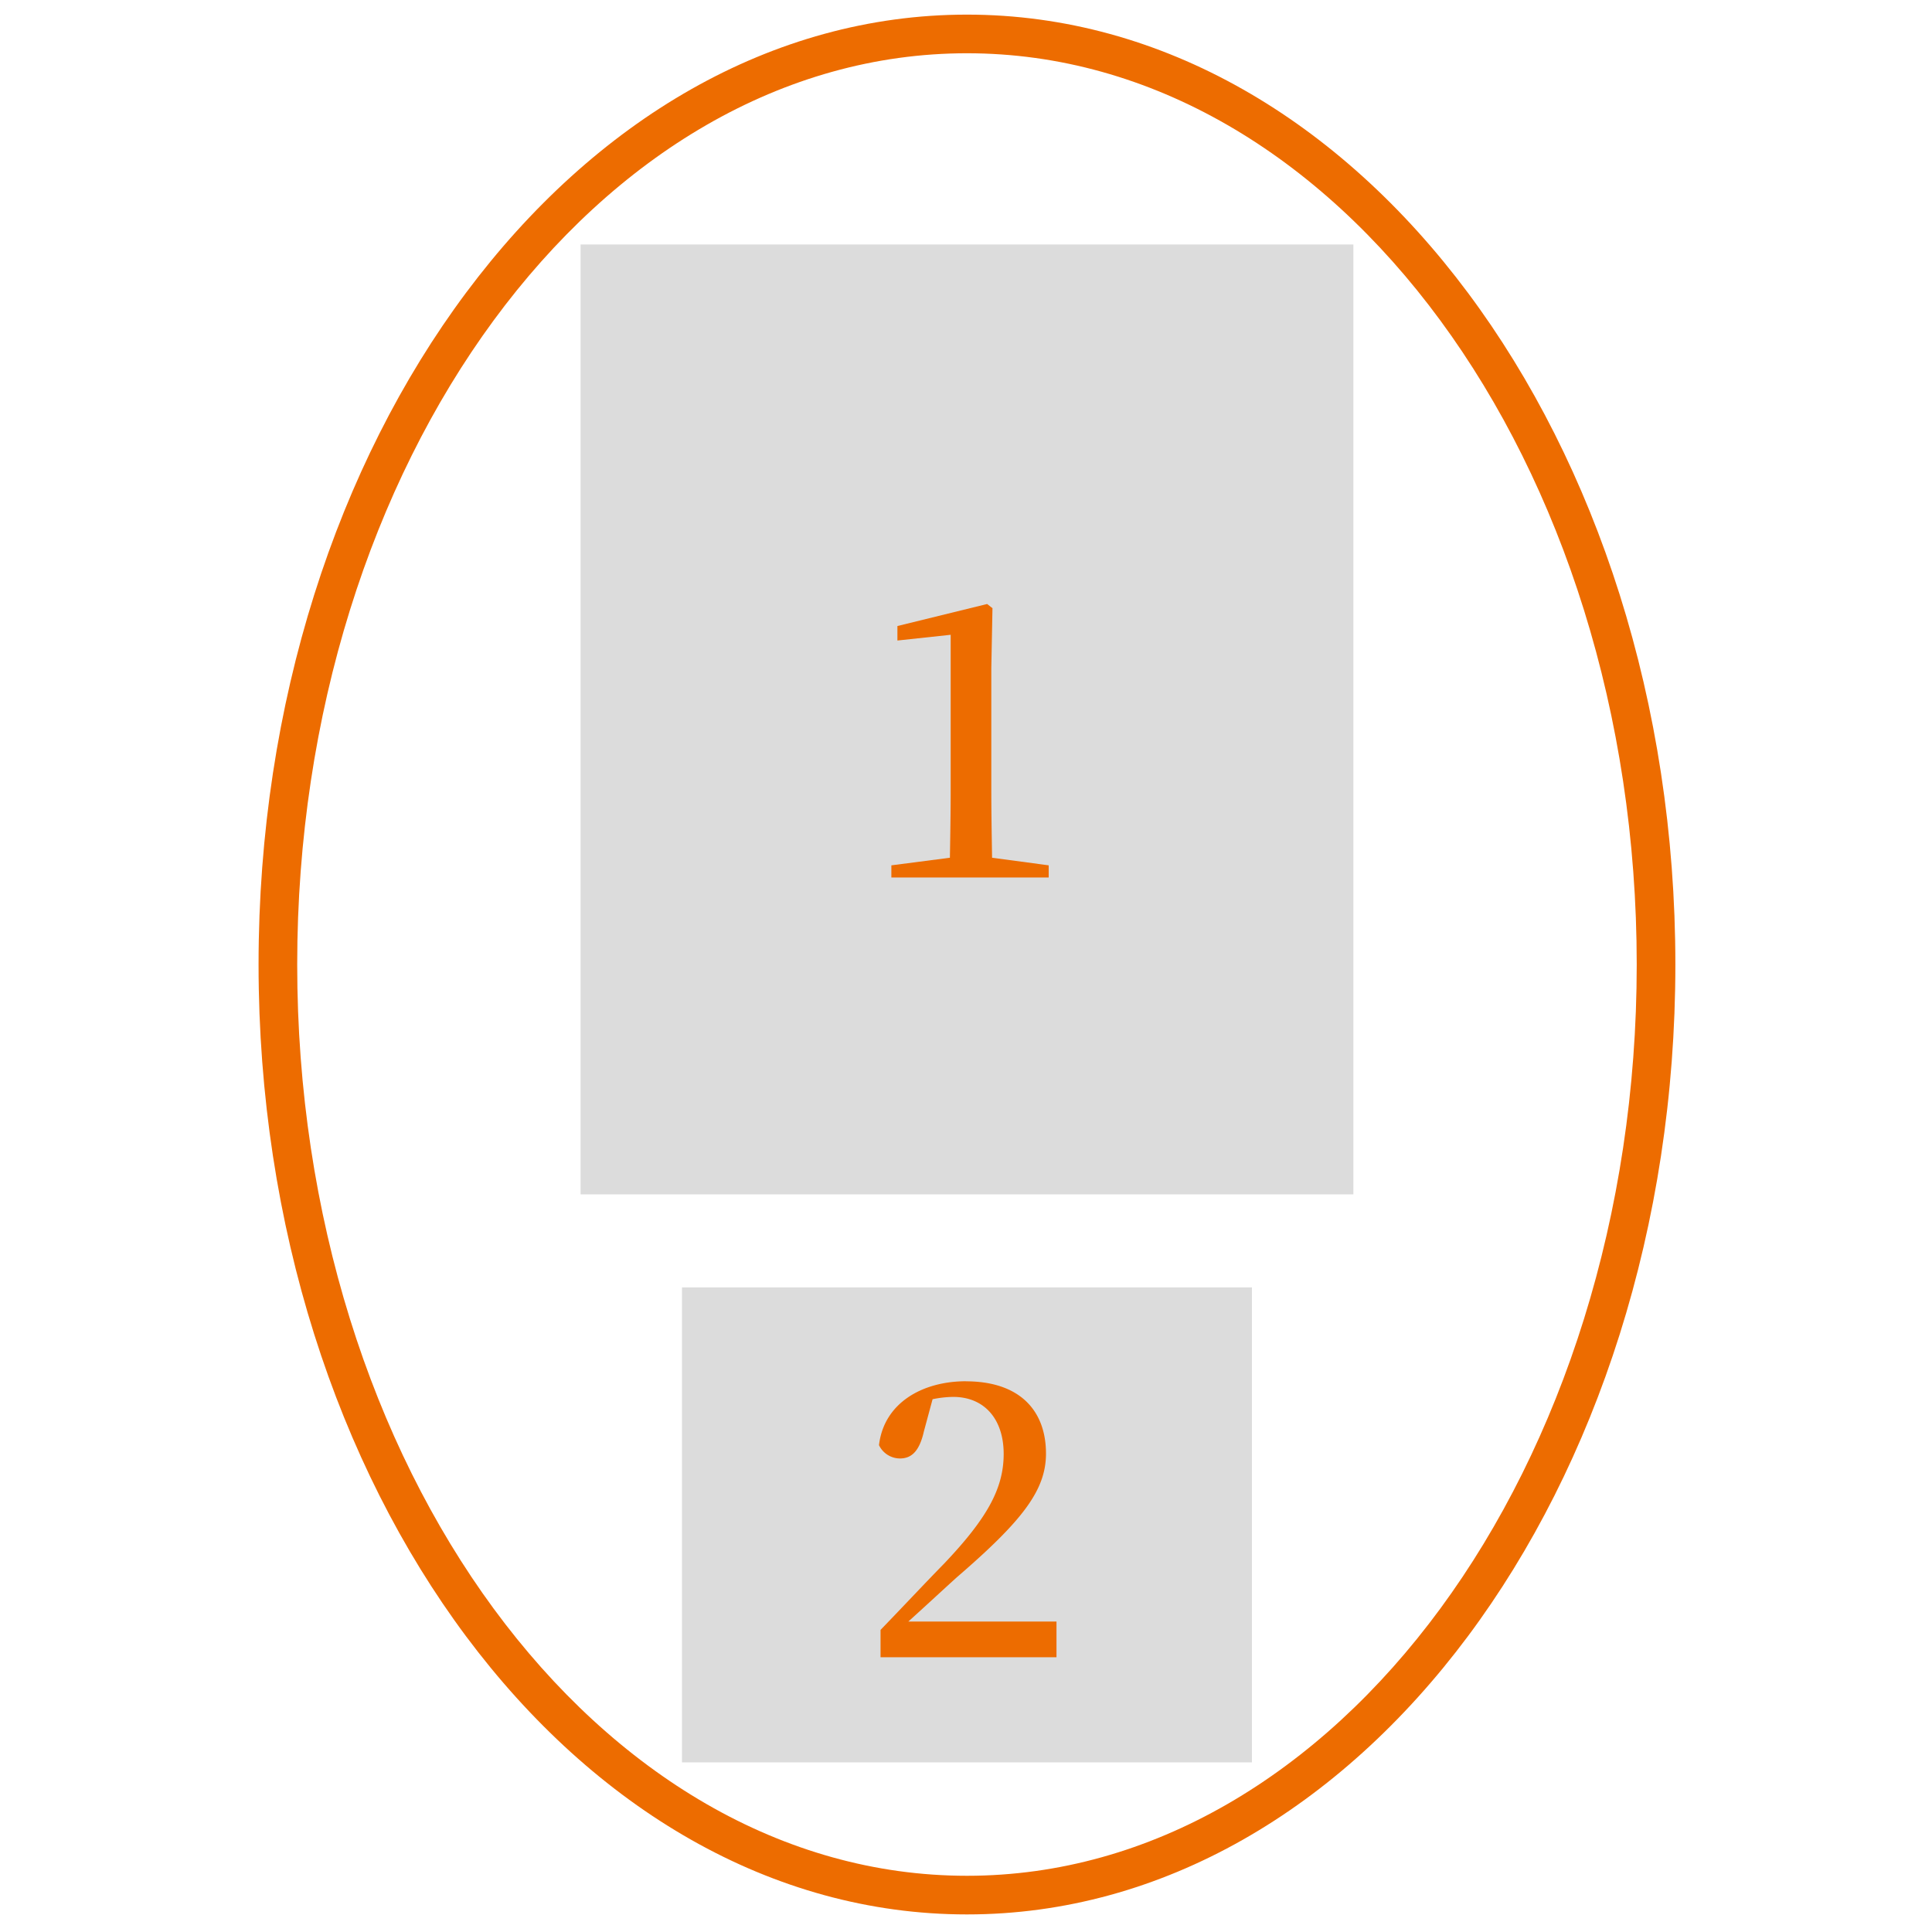 <svg xmlns="http://www.w3.org/2000/svg" viewBox="0 0 300 300"><defs><style>.cls-1{fill:none}.cls-2{fill:#dcdcdc}.cls-3{fill:#ed6c00}</style></defs><title>n_07</title><g id="_300_300px" data-name="300×300px"><path d="M0 0h300v300H0z" class="cls-1"/></g><g id="n_07"><path d="M90.15 37.96h120v147.5h-120zM105.9 199.91h88.5v73.75h-88.5z" class="cls-2"/><path d="M153.28 93.79l-13.93 3.42v2.25l8.27-.89v24c0 3.48-.06 7.08-.12 10.62l-9.09 1.18v1.89h24.43v-1.89l-8.79-1.18c-.06-3.6-.12-7.14-.12-10.62v-18.81l.18-9.32-.83-.65zM150 214.48c-6.78 0-12.74 3.37-13.51 9.92a3.62 3.62 0 003.25 2.07c1.71 0 3-1 3.72-4.2l1.35-5a16.63 16.63 0 013.19-.36c4.84 0 7.85 3.43 7.85 8.86s-2.66 10.09-9.27 17.05c-2.89 2.95-6.31 6.61-9.85 10.27v4.25h27.32v-5.55h-23c3-2.71 5.73-5.25 7.56-6.9 10.21-8.8 13.81-13.52 13.81-19.18 0-6.61-4-11.22-12.46-11.22z" class="cls-3"/><path d="M150.15 8.27c57.34 0 104 63.47 104 141.5s-46.66 141.5-104 141.5-104-63.48-104-141.5 46.65-141.5 104-141.5m0-6c-60.75 0-110 66-110 147.5s49.25 147.5 110 147.5 110-66 110-147.5-49.25-147.5-110-147.5z" class="cls-3"/></g></svg>